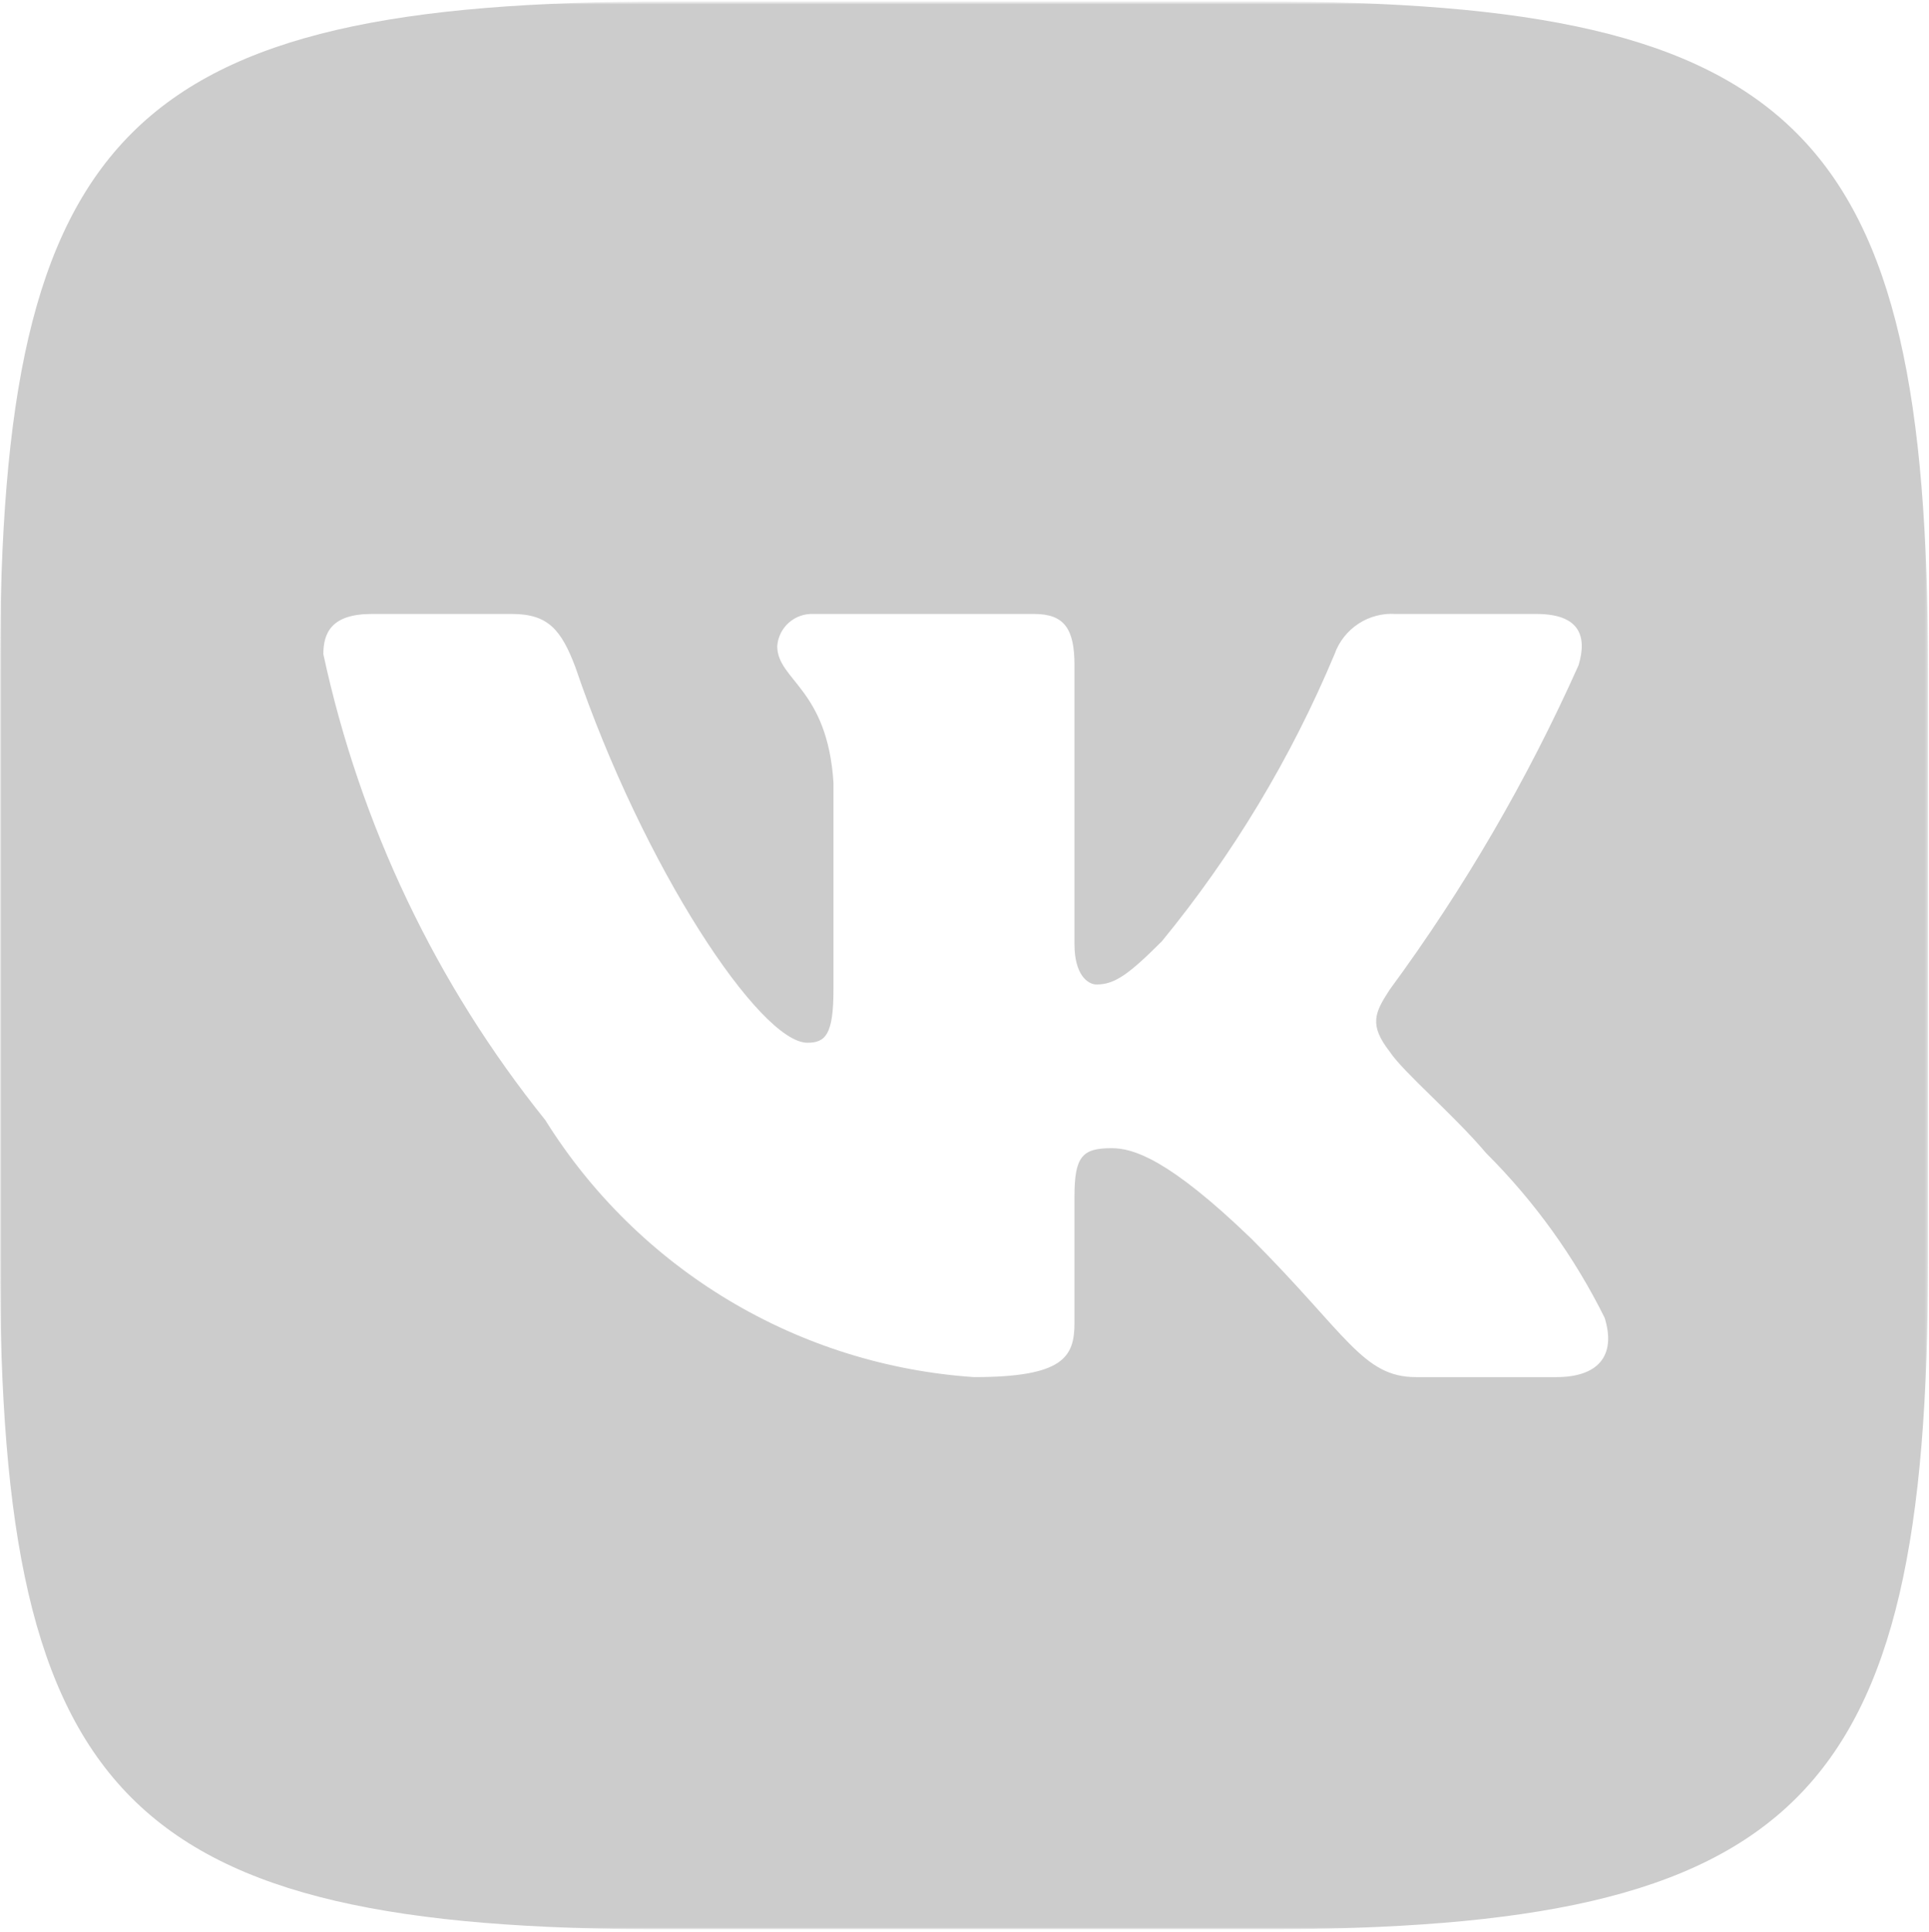 <?xml version="1.0" encoding="UTF-8"?> <svg xmlns="http://www.w3.org/2000/svg" width="667" height="668" viewBox="0 0 667 668" fill="none"><g clip-path="url(#clip0_384_1393)"><mask id="mask0_384_1393" style="mask-type:luminance" maskUnits="userSpaceOnUse" x="0" y="0" width="667" height="668"><path d="M667 0.5H0V667.5H667V0.5Z" fill="white"></path></mask><g mask="url(#mask0_384_1393)"><mask id="mask1_384_1393" style="mask-type:luminance" maskUnits="userSpaceOnUse" x="0" y="0" width="667" height="668"><path d="M666.667 0.5H0V667.167H666.667V0.5Z" fill="white"></path></mask><g mask="url(#mask1_384_1393)"><path d="M435.765 0.5H231.25C44.444 0.5 0 44.944 0 231.402V435.917C0 622.721 44.098 667.167 230.902 667.167H435.417C622.223 667.167 666.667 623.069 666.667 436.263V231.75C666.667 44.944 622.569 0.5 435.765 0.5ZM538.194 476.194H489.583C471.181 476.194 465.625 461.263 432.64 428.277C403.819 400.5 391.667 397.027 384.375 397.027C374.306 397.027 371.527 399.804 371.527 413.694V457.444C371.527 469.25 367.708 476.194 336.806 476.194C306.819 474.179 277.74 465.069 251.963 449.615C226.186 434.161 204.449 412.804 188.542 387.304C150.779 340.301 124.504 285.135 111.806 226.194C111.806 218.902 114.583 212.304 128.473 212.304H177.083C189.583 212.304 194.098 217.86 198.958 230.708C222.569 300.152 262.848 360.569 279.167 360.569C285.417 360.569 288.194 357.792 288.194 342.167V270.638C286.11 238 268.75 235.221 268.75 223.417C268.979 220.302 270.412 217.4 272.746 215.325C275.08 213.25 278.13 212.167 281.25 212.304H357.64C368.056 212.304 371.527 217.513 371.527 230.013V326.542C371.527 336.958 376.042 340.429 379.167 340.429C385.417 340.429 390.277 336.958 401.735 325.5C426.358 295.473 446.477 262.02 461.458 226.194C462.987 221.883 465.886 218.191 469.711 215.683C473.536 213.175 478.077 211.988 482.64 212.304H531.25C545.833 212.304 548.958 219.596 545.833 230.013C528.146 269.623 506.262 307.223 480.556 342.167C475.348 350.152 473.265 354.319 480.556 363.694C485.417 370.985 502.431 385.221 513.89 398.763C530.556 415.387 544.395 434.622 554.86 455.708C559.027 469.25 552.083 476.194 538.194 476.194Z" fill="#CCCCCC"></path></g></g></g><defs><clipPath id="clip0_384_1393"><rect width="667" height="668" fill="white"></rect></clipPath></defs></svg> 